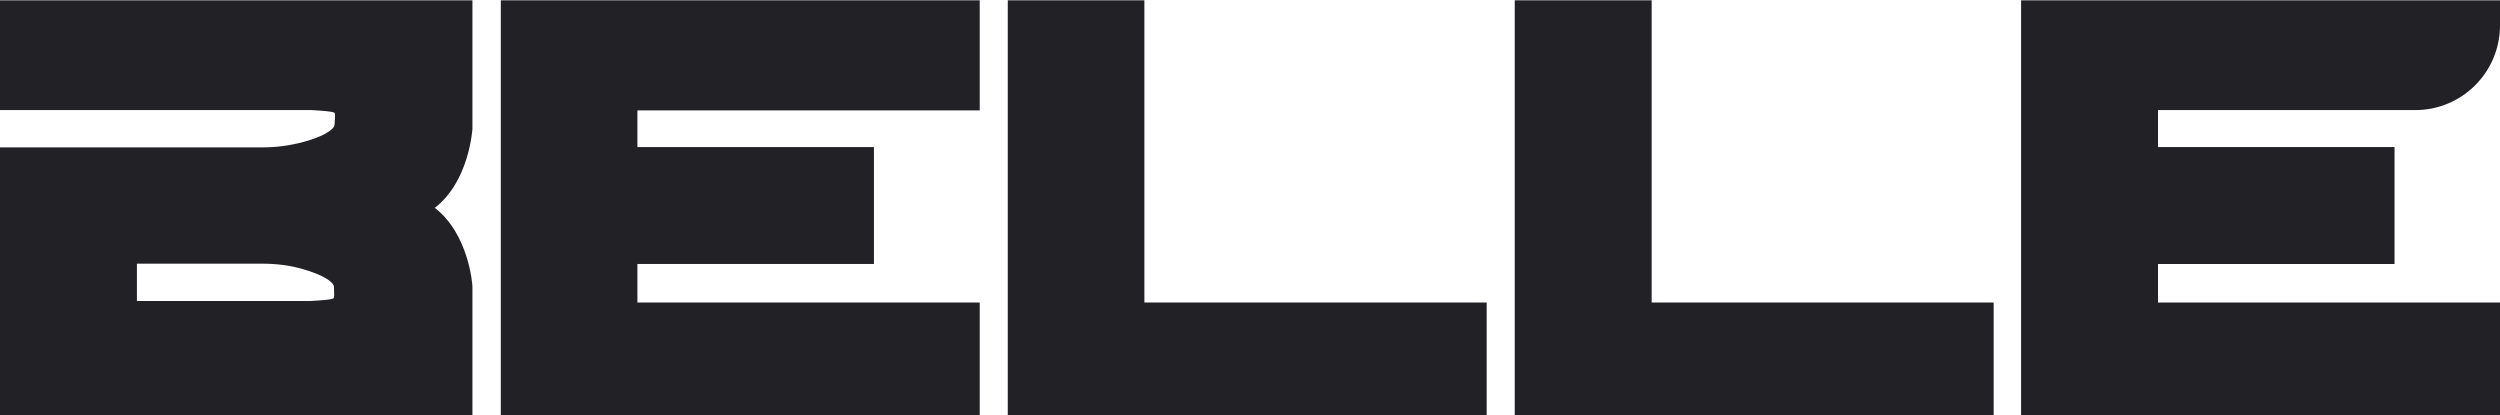 <?xml version="1.0" encoding="utf-8"?>
<!-- Generator: Adobe Illustrator 21.0.0, SVG Export Plug-In . SVG Version: 6.00 Build 0)  -->
<svg version="1.1" id="Calque_1" xmlns="http://www.w3.org/2000/svg" xmlns:xlink="http://www.w3.org/1999/xlink" x="0px" y="0px"
	 viewBox="0 0 810.7 134.7" style="enable-background:new 0 0 810.7 134.7;" xml:space="preserve">
<style type="text/css">
	.st0{fill:#212126;}
	.st1{clip-path:url(#SVGID_2_);fill:#212126;}
</style>
<polygon class="st0" points="162.4,0.1 162.4,134.7 317.7,134.7 317.7,98.1 206.7,98.1 206.7,85.6 283.4,85.6 283.4,47.7 
	206.7,47.7 206.7,35.8 317.7,35.8 317.7,0.1 "/>
<polygon class="st0" points="326.8,0.1 326.8,98.1 326.8,134.7 371.1,134.7 482.1,134.7 482.1,98.1 371.1,98.1 371.1,0.1 "/>
<polygon class="st0" points="491.2,0.1 491.2,98.1 491.2,134.7 535.6,134.7 646.5,134.7 646.5,98.1 535.6,98.1 535.6,0.1 "/>
<g>
	<defs>
		<rect id="SVGID_1_" width="810.7" height="134.7"/>
	</defs>
	<clipPath id="SVGID_2_">
		<use xlink:href="#SVGID_1_"  style="overflow:visible;"/>
	</clipPath>
	<path class="st1" d="M153.2,92.9c0-0.7-1.2-17-12.2-25.5c11-8.5,12.1-24.8,12.2-25.5l0-41.8H0v35.6h101c3.4,0.2,6.9,0.4,7.5,0.9
		c0.2,0.2,0.2,1.1,0,3.8c-0.1,1.7-4,4-10,5.6c-4.4,1.2-8.9,1.8-13.5,1.8H0v87h153.2V93L153.2,92.9z M108.2,96.7
		c-0.6,0.5-4,0.7-7.4,0.9H44.4V85.5h40.5c4.5,0,9.1,0.5,13.4,1.8c6,1.7,9.9,4,10,5.7C108.4,95.6,108.4,96.5,108.2,96.7"/>
	<path class="st1" d="M810.7,134.7V98.1H699.8V85.6h76.7V47.7h-76.7v-12h83.4c15.2,0,27.5-12.3,27.5-27.5V0.1H655.4v134.6H810.7z"/>
</g>
</svg>
